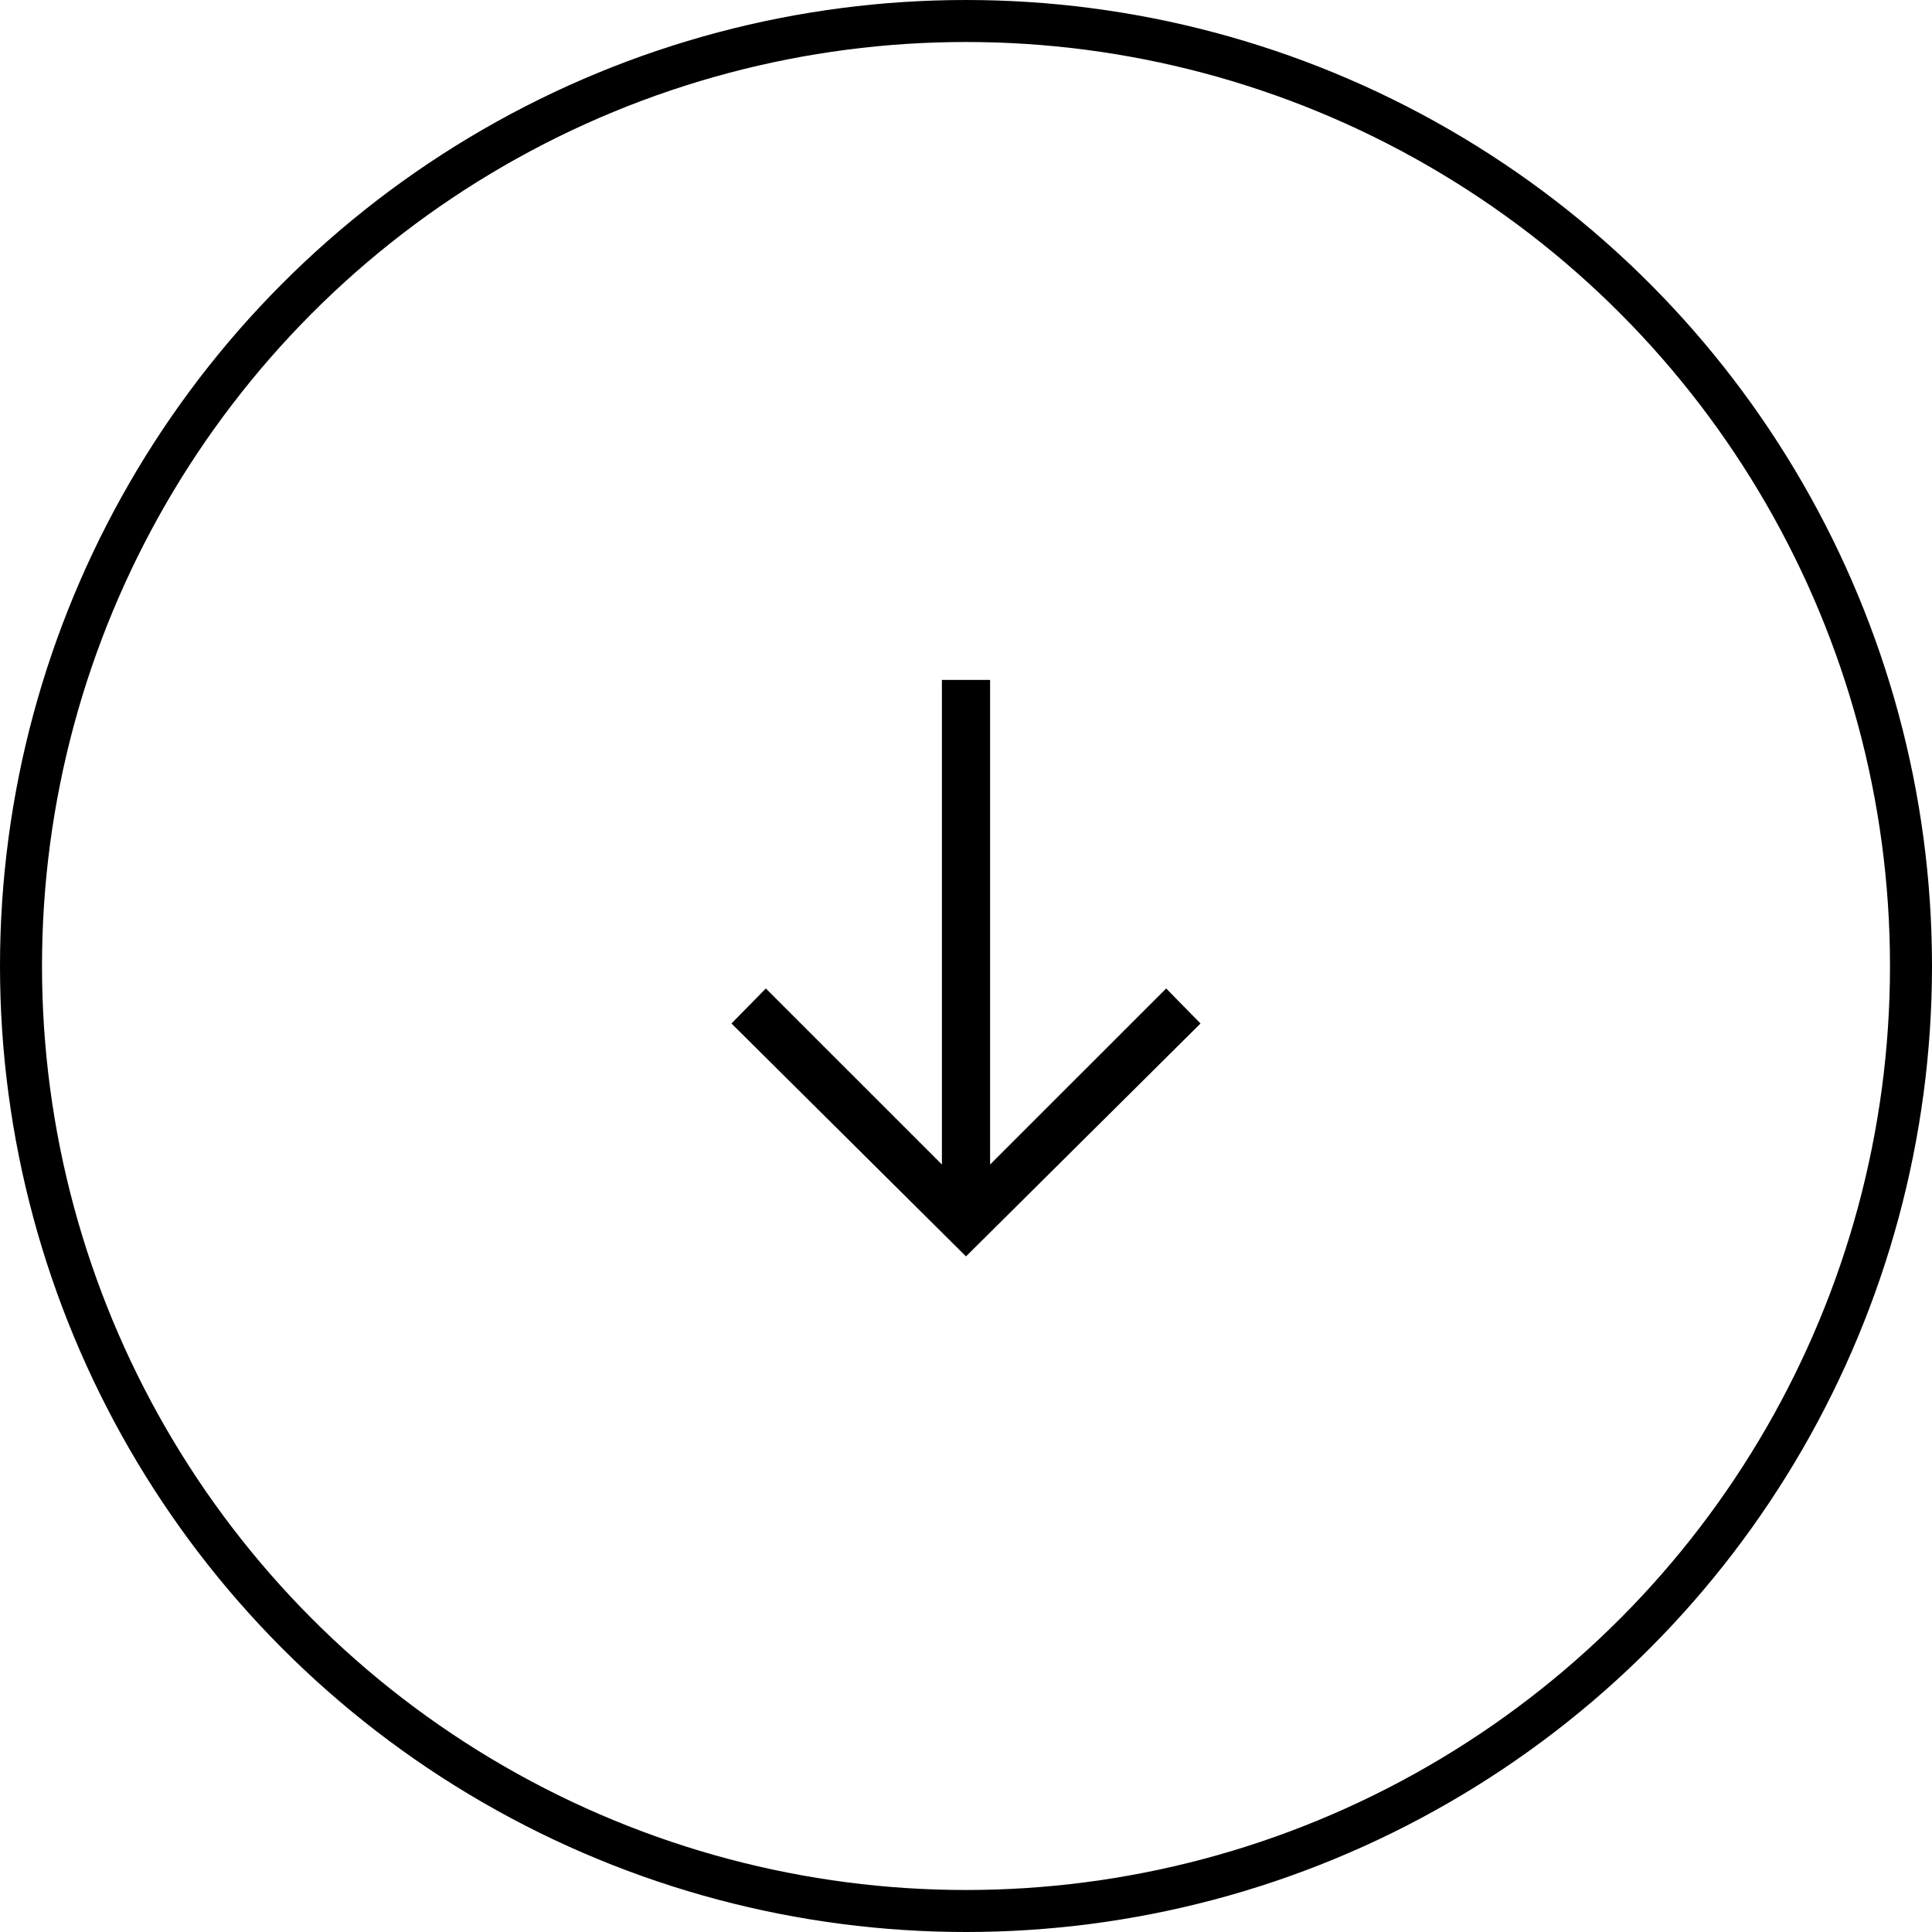 <?xml version="1.0" encoding="UTF-8"?>
<svg width="92px" height="92px" viewBox="0 0 92 92" version="1.1" xmlns="http://www.w3.org/2000/svg" xmlns:xlink="http://www.w3.org/1999/xlink">
    <title>655A4FCD-38F7-4D45-AA44-BD4A3507C030</title>
    <g id="Page-1" stroke="none" stroke-width="1" fill="none" fill-rule="evenodd">
        <g id="Poli---Maraton---Mobile" transform="translate(-17, -2235)" stroke="#000000">
            <g id="Group-2" transform="translate(18, 2236)">
                <circle id="Oval" stroke-width="2" cx="45" cy="45" r="45"></circle>
                <polygon id="→" fill="#000000" fill-rule="nonzero" transform="translate(45, 45) rotate(90) translate(-45, -45) " points="47.733 55.463 58.124 45 47.733 34.537 46.78 35.472 55.661 44.353 31.876 44.353 31.876 45.647 55.661 45.647 46.78 54.528"></polygon>
            </g>
        </g>
    </g>
</svg>
